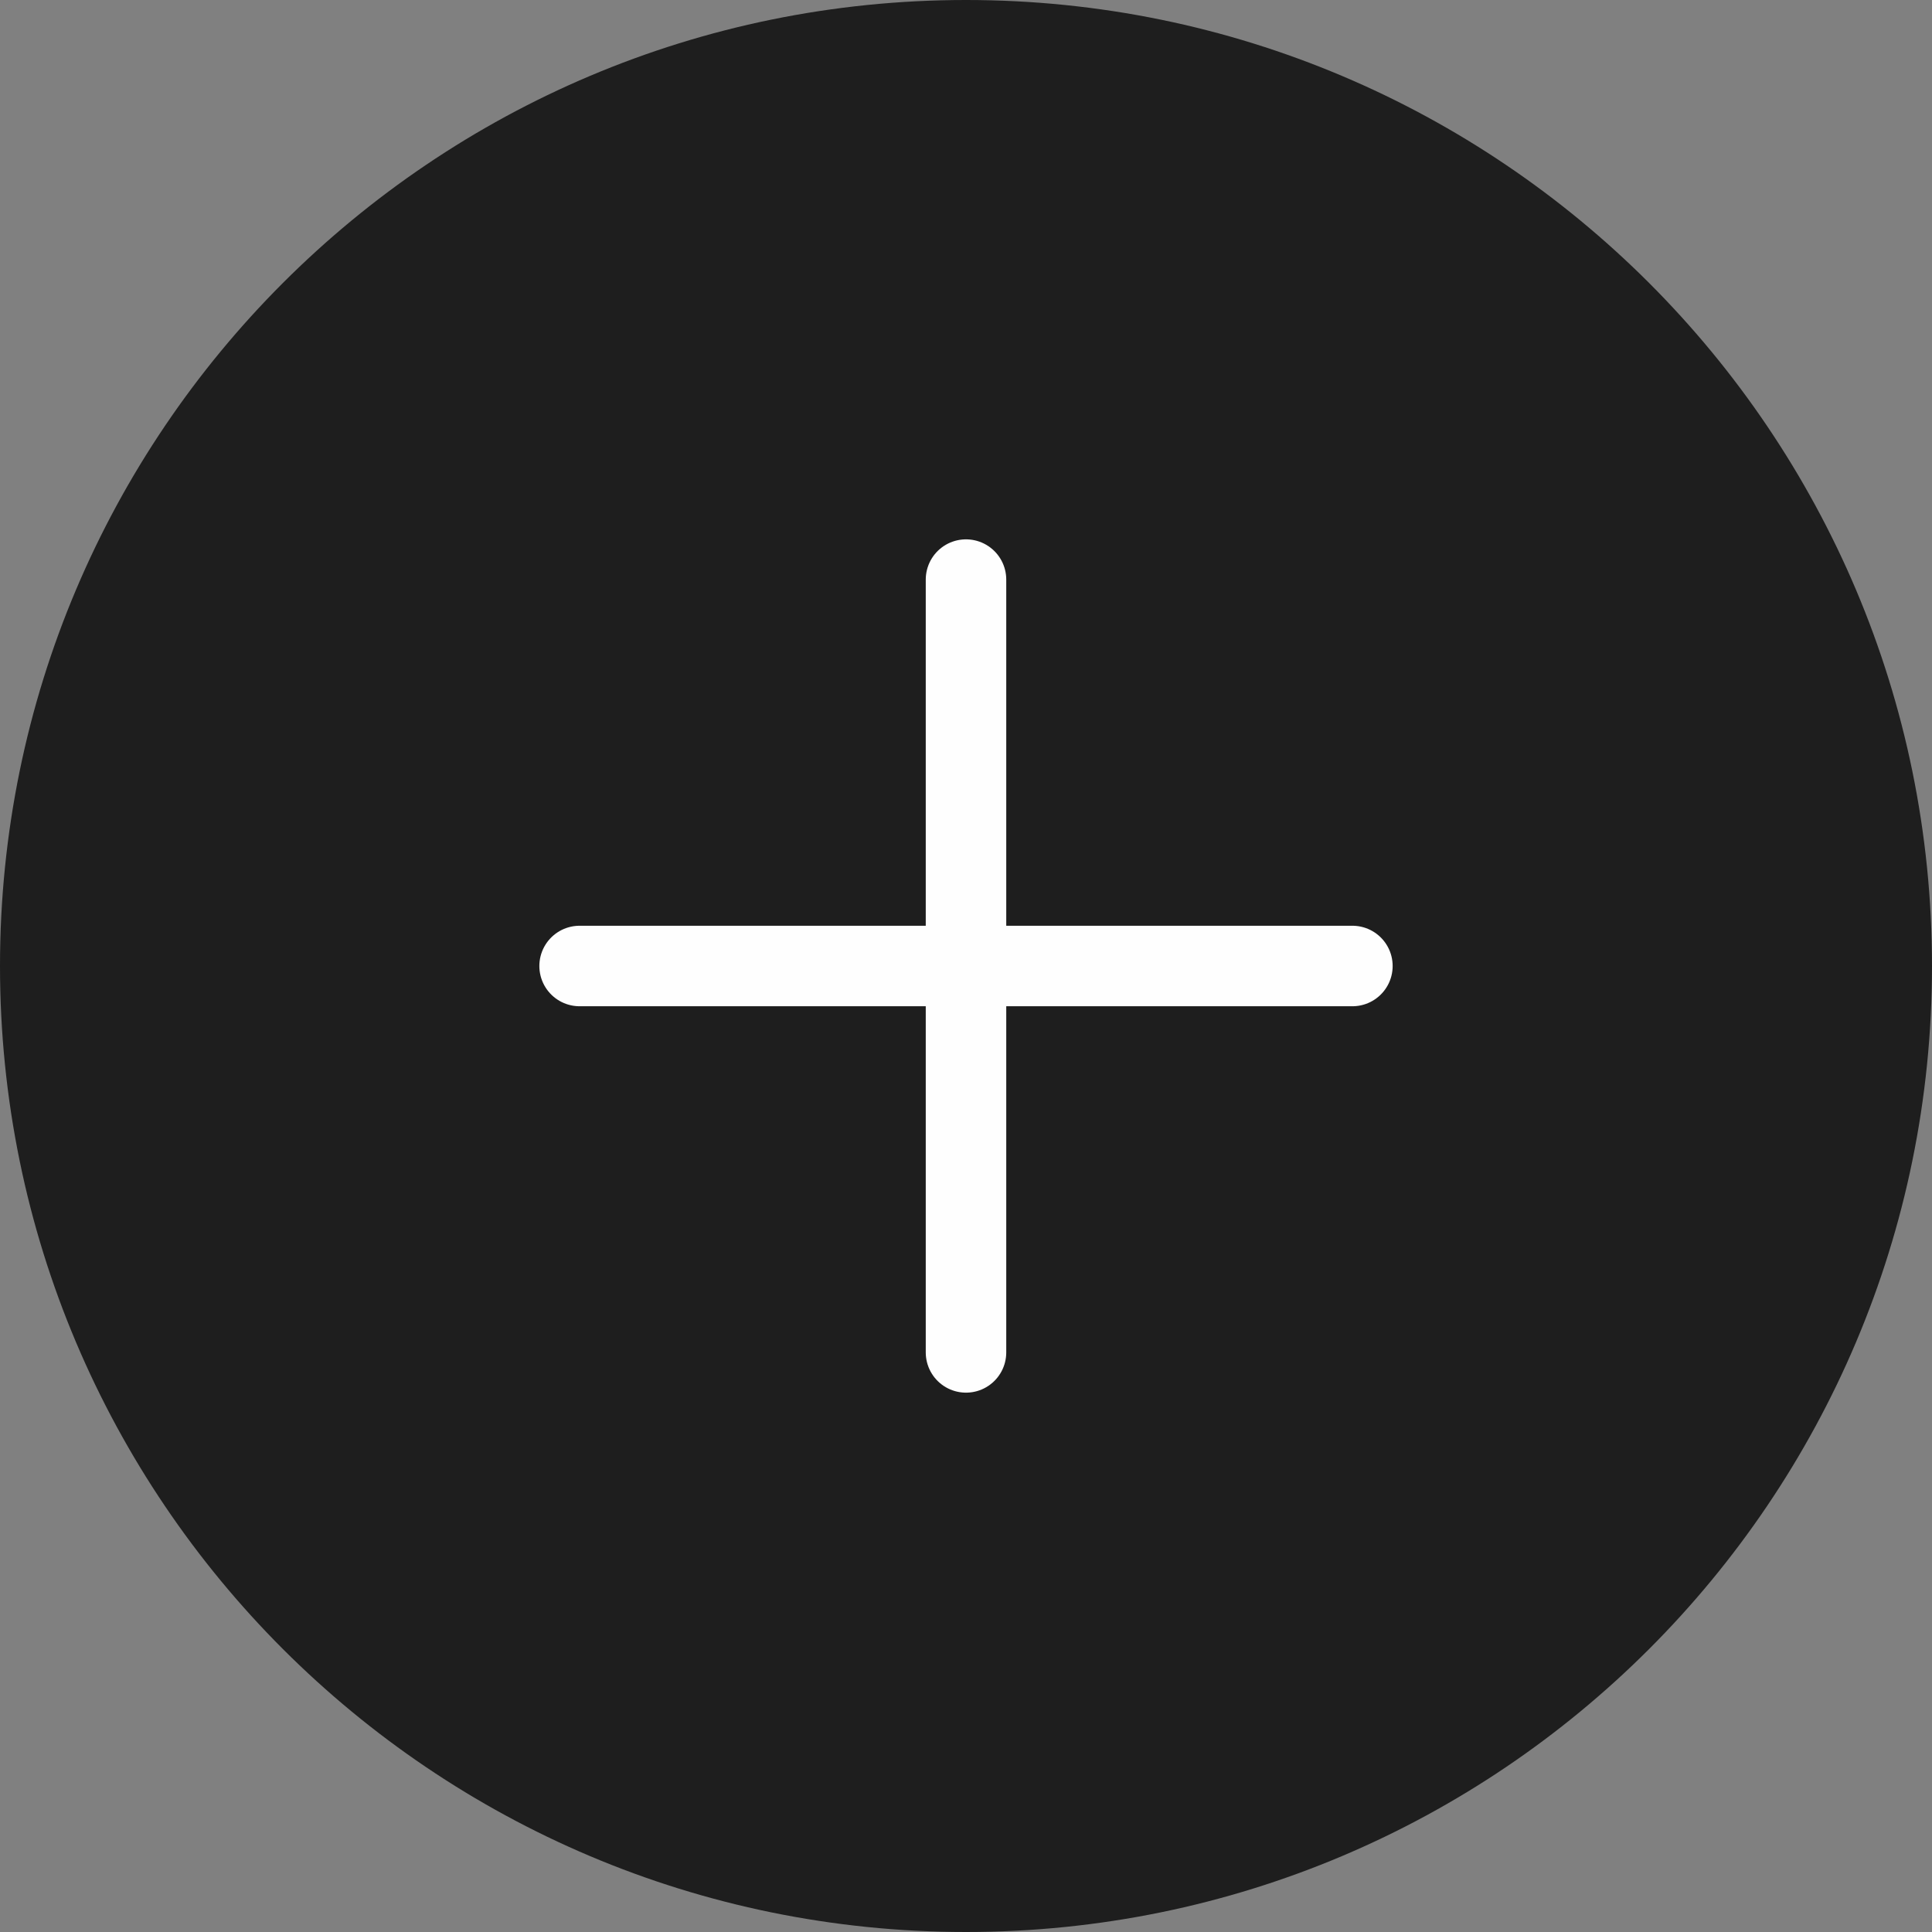 <svg width="60" height="60" viewBox="0 0 60 60" fill="none" xmlns="http://www.w3.org/2000/svg">
<rect x="0" y="0" width="60" height="60" fill="#808080" stroke="none"/>
<path d="M30 60C46.569 60 60 46.569 60 30C60 13.431 46.569 0 30 0C13.431 0 0 13.431 0 30C0 46.569 13.431 60 30 60Z" fill="#1E1E1E"/>
<path d="M30 18V42" stroke="#FEFEFE" stroke-width="2.5" stroke-linecap="round" stroke-linejoin="round"/>
<path d="M18 30H42" stroke="#FEFEFE" stroke-width="2.5" stroke-linecap="round" stroke-linejoin="round"/>
</svg>
